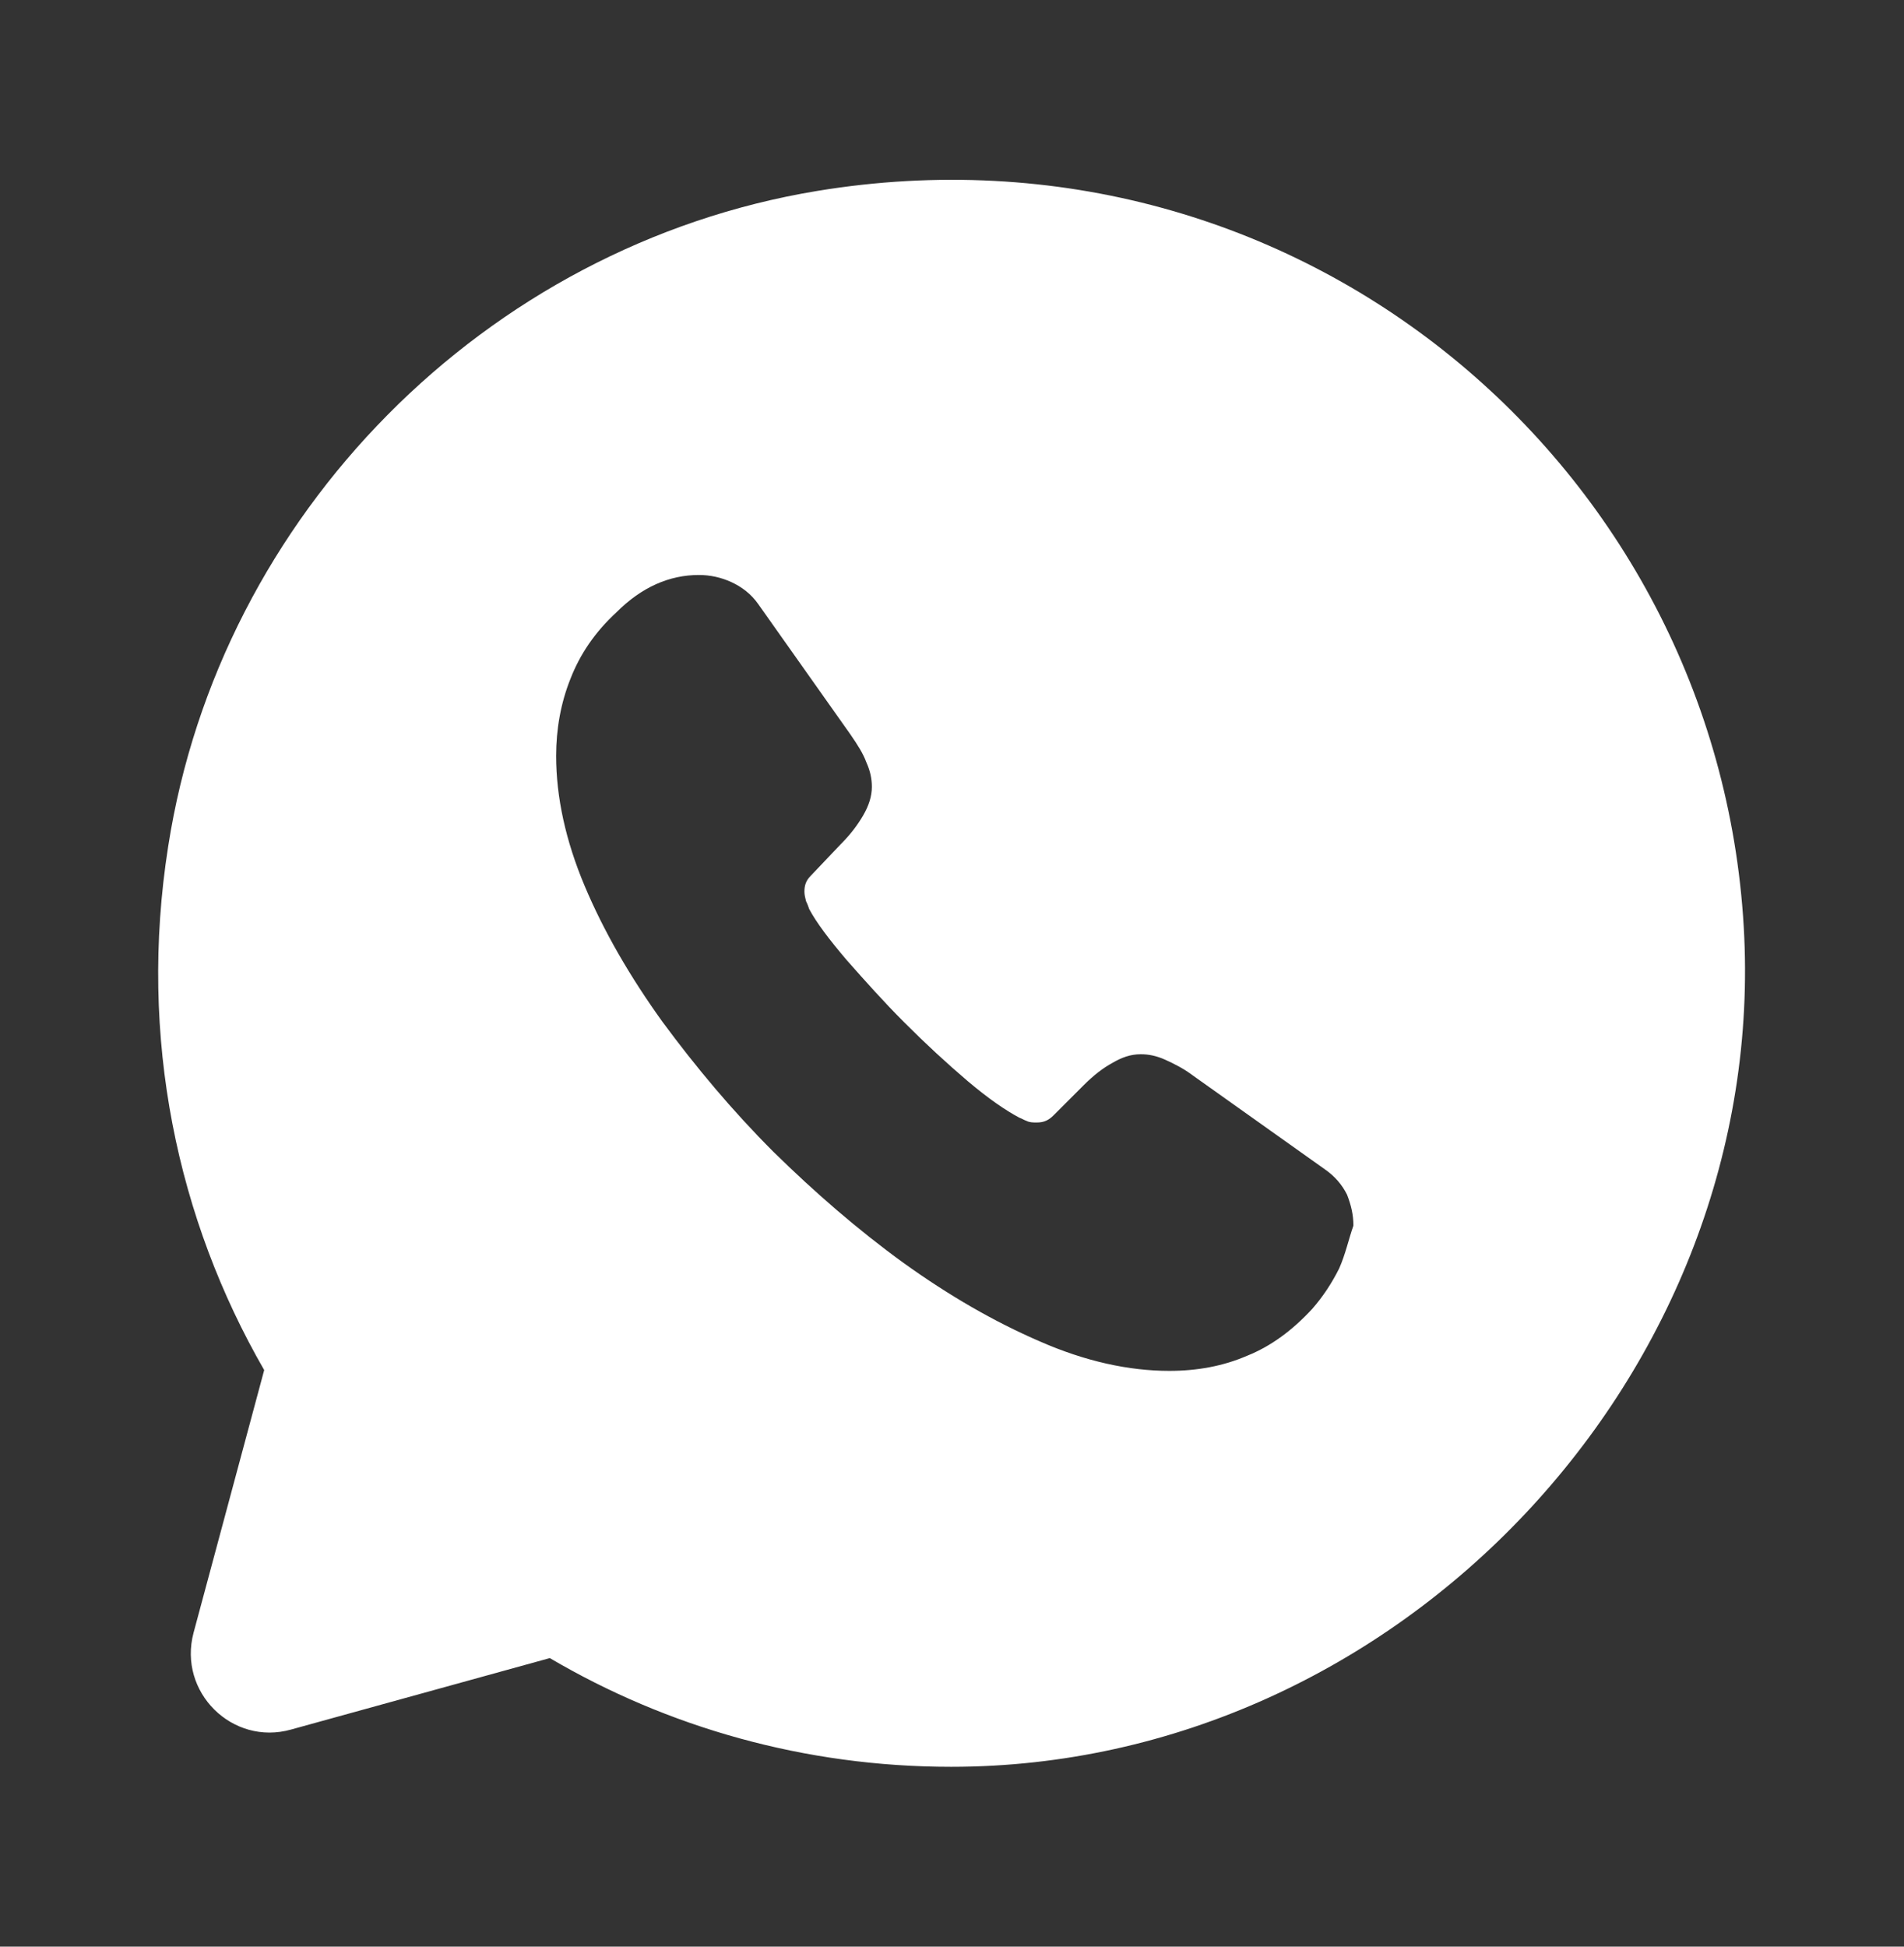 <svg width="45" height="46" viewBox="0 0 45 46" fill="none" xmlns="http://www.w3.org/2000/svg">
<rect x="0" y="0" width="45" height="46" fill="#333333" stroke="none"/>
<path d="M41.212 21.894C40.575 11.019 30.694 2.637 19.312 4.512C11.475 5.806 5.194 12.162 3.975 20C3.262 24.537 4.2 28.831 6.244 32.375L4.575 38.581C4.2 39.987 5.494 41.262 6.881 40.869L12.994 39.181C15.769 40.812 19.012 41.75 22.481 41.75C33.056 41.75 41.831 32.431 41.212 21.894ZM31.65 29.975C31.481 30.312 31.275 30.631 31.012 30.931C30.544 31.437 30.037 31.812 29.475 32.037C28.912 32.281 28.294 32.394 27.637 32.394C26.681 32.394 25.65 32.169 24.581 31.7C23.494 31.231 22.425 30.612 21.356 29.844C20.269 29.056 19.256 28.175 18.281 27.219C17.306 26.244 16.444 25.212 15.656 24.144C14.887 23.075 14.269 22.006 13.819 20.937C13.369 19.869 13.144 18.837 13.144 17.862C13.144 17.225 13.256 16.606 13.481 16.044C13.706 15.462 14.062 14.937 14.569 14.469C15.169 13.869 15.825 13.587 16.519 13.587C16.781 13.587 17.044 13.644 17.287 13.756C17.531 13.869 17.756 14.037 17.925 14.281L20.1 17.356C20.268 17.6 20.4 17.806 20.475 18.012C20.569 18.219 20.606 18.406 20.606 18.594C20.606 18.819 20.531 19.044 20.4 19.269C20.269 19.494 20.1 19.719 19.875 19.944L19.162 20.694C19.05 20.806 19.012 20.919 19.012 21.069C19.012 21.144 19.031 21.219 19.05 21.294C19.087 21.369 19.106 21.425 19.125 21.481C19.294 21.8 19.593 22.194 20.006 22.681C20.437 23.169 20.887 23.675 21.375 24.162C21.881 24.669 22.369 25.119 22.875 25.55C23.362 25.962 23.775 26.244 24.093 26.412C24.15 26.431 24.206 26.469 24.262 26.487C24.337 26.525 24.412 26.525 24.506 26.525C24.675 26.525 24.787 26.469 24.9 26.356L25.612 25.644C25.856 25.4 26.081 25.231 26.287 25.119C26.512 24.987 26.719 24.912 26.962 24.912C27.15 24.912 27.337 24.95 27.544 25.044C27.75 25.137 27.975 25.25 28.2 25.419L31.312 27.631C31.556 27.8 31.725 28.006 31.837 28.231C31.931 28.475 31.987 28.7 31.987 28.962C31.875 29.281 31.8 29.637 31.65 29.975Z" fill="white"/>
</svg>
